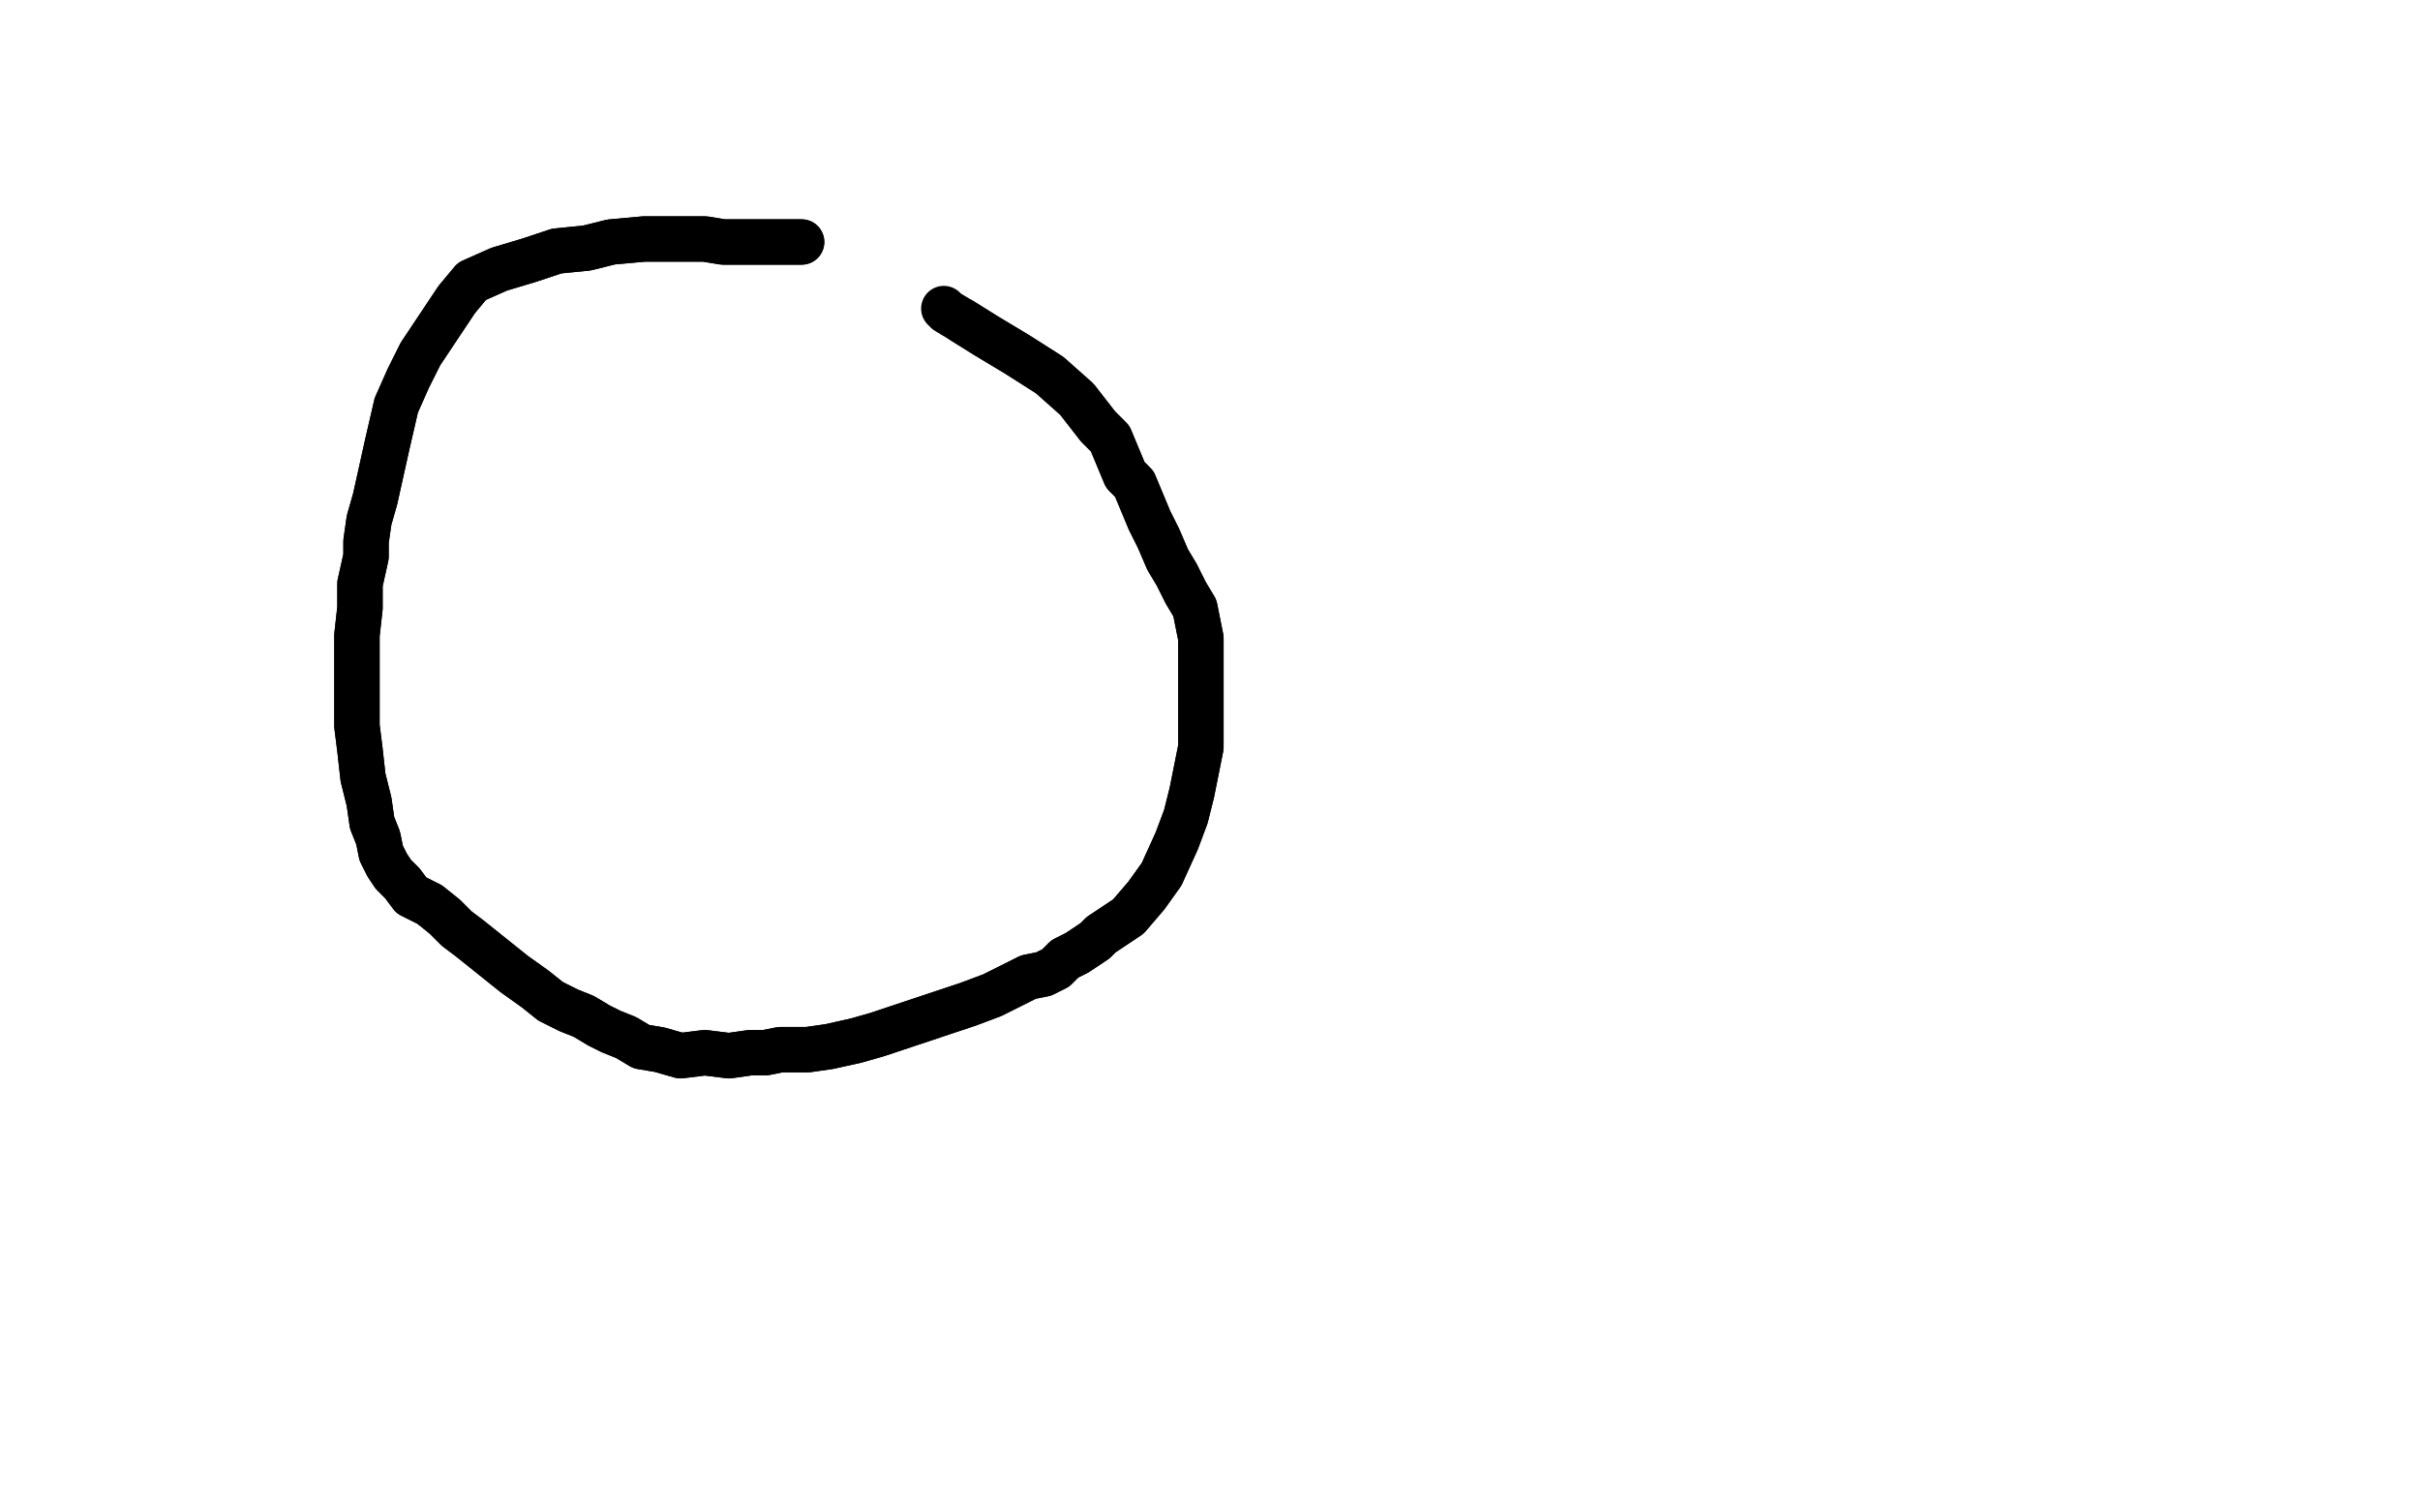 <?xml version="1.0" standalone="no"?>
<!DOCTYPE svg PUBLIC "-//W3C//DTD SVG 1.1//EN"
"http://www.w3.org/Graphics/SVG/1.1/DTD/svg11.dtd">

<svg width="800" height="500" version="1.1" xmlns="http://www.w3.org/2000/svg" xmlns:xlink="http://www.w3.org/1999/xlink" style="stroke-antialiasing: false"><desc>This SVG has been created on https://colorillo.com/</desc><rect x='0' y='0' width='800' height='500' style='fill: rgb(255,255,255); stroke-width:0' /><circle cx="600.5" cy="221.5" r="0" style="fill: #ffe400; stroke-antialiasing: false; stroke-antialias: 0; opacity: 1.0"/>
<polyline points="265,80 265,80 265,80 255,80 255,80 244,80 244,80 239,80 239,80 233,79 227,79 223,79 213,79 202,80 194,82 184,83 175,86 165,89 156,93 151,99 145,108 139,117 135,125 131,134 128,147 126,156 124,165 122,172 121,179 121,184 119,193 119,201 118,210 118,218 118,231 118,240 119,248 120,257 122,265 123,272 125,277 126,282 128,286 130,289 133,292 136,296 142,299 147,303 151,307 155,310 160,314 165,318 170,322 177,327 182,331 188,334 193,336 198,339 202,341 207,343 212,346 218,347 225,349 233,348 241,349 248,348 253,348 258,347 267,347 274,346 283,344 290,342 296,340 302,338 308,336 314,334 320,332 328,329 334,326 340,323 345,322 349,320 352,317 356,315 359,313 362,311 364,309 367,307 370,305 373,303 379,296 384,289 389,278 392,270 394,262 396,252 397,247 397,238 397,230 397,224 397,217 397,211 396,206 395,201 392,196 389,190 386,185 383,178 380,172 375,160 372,157 367,145 363,141 356,132 347,124 336,117 326,111 318,106" style="fill: none; stroke: #000000; stroke-width: 15; stroke-linejoin: round; stroke-linecap: round; stroke-antialiasing: false; stroke-antialias: 0; opacity: 1.0"/>
<polyline points="265,80 265,80 265,80 255,80 255,80 244,80 244,80 239,80 233,79 227,79 223,79 213,79 202,80 194,82 184,83 175,86 165,89 156,93 151,99 145,108 139,117 135,125 131,134 128,147 126,156 124,165 122,172 121,179 121,184 119,193 119,201 118,210 118,218 118,231 118,240 119,248 120,257 122,265 123,272 125,277 126,282 128,286 130,289 133,292 136,296 142,299 147,303 151,307 155,310 160,314 165,318 170,322 177,327 182,331 188,334 193,336 198,339 202,341 207,343 212,346 218,347 225,349 233,348 241,349 248,348 253,348 258,347 267,347 274,346 283,344 290,342 296,340 302,338 308,336 314,334 320,332 328,329 334,326 340,323 345,322 349,320 352,317 356,315 359,313 362,311 364,309 367,307 370,305 373,303 379,296 384,289 389,278 392,270 394,262 396,252 397,247 397,238 397,230 397,224 397,217 397,211 396,206 395,201 392,196 389,190 386,185 383,178 380,172 375,160 372,157 367,145 363,141 356,132 347,124 336,117 326,111 318,106 313,103 312,102" style="fill: none; stroke: #000000; stroke-width: 15; stroke-linejoin: round; stroke-linecap: round; stroke-antialiasing: false; stroke-antialias: 0; opacity: 1.0"/>
</svg>
